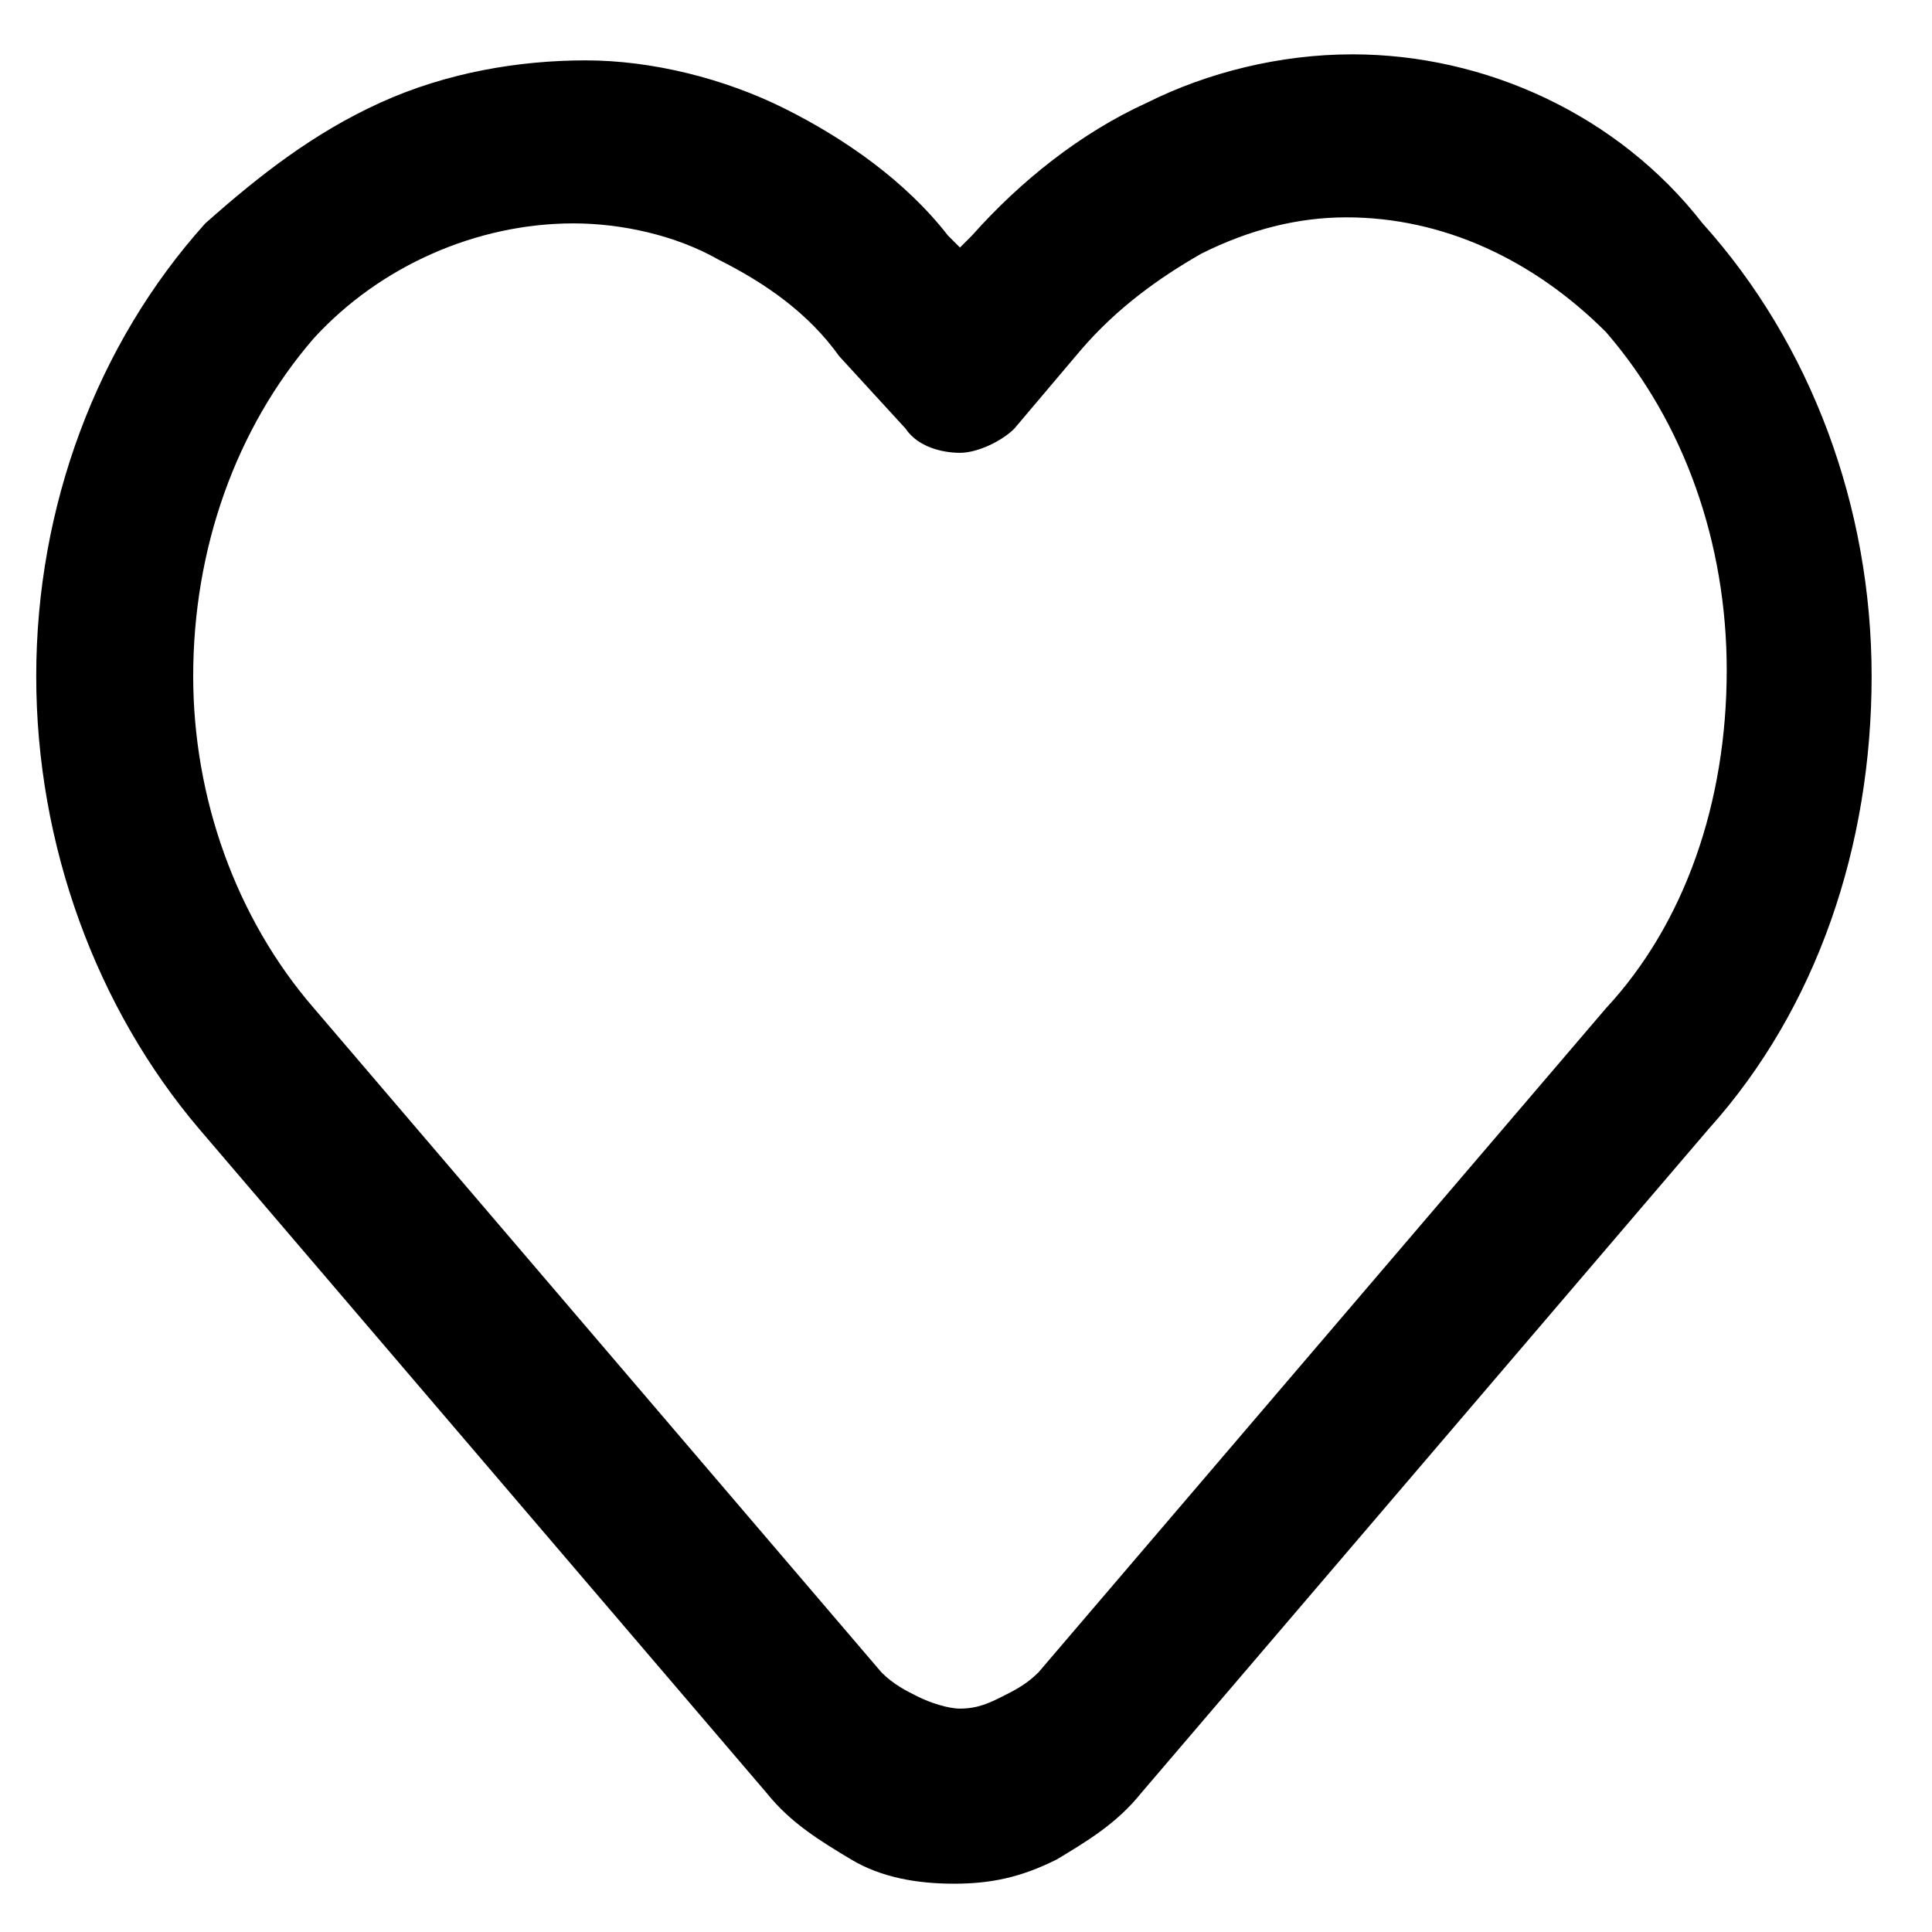<?xml version="1.0" encoding="utf-8"?>
<!-- Generator: Adobe Illustrator 24.3.0, SVG Export Plug-In . SVG Version: 6.00 Build 0)  -->
<svg version="1.1" id="Layer_1" xmlns="http://www.w3.org/2000/svg" xmlns:xlink="http://www.w3.org/1999/xlink" x="0px" y="0px"
	 viewBox="0 0 32 32" style="enable-background:new 0 0 32 32;" xml:space="preserve">
<path d="M22.4,0.9c-1.2,0-2.4,0.3-3.4,0.8c-1.1,0.5-2.1,1.3-2.9,2.2l-0.2,0.2l-0.2-0.2C15,3,14,2.3,13,1.8c-1-0.5-2.2-0.8-3.3-0.8
	c-1.1,0-2.3,0.2-3.4,0.7c-1.1,0.5-2,1.2-2.9,2c-1.8,2-2.8,4.7-2.8,7.5c0,2.8,1,5.5,2.7,7.5l9.4,11c0.4,0.5,0.9,0.8,1.4,1.1
	c0.5,0.3,1.1,0.4,1.7,0.4c0.6,0,1.1-0.1,1.7-0.4c0.5-0.3,1-0.6,1.4-1.1l9.4-11c1.8-2,2.7-4.7,2.7-7.5c0-2.8-1-5.5-2.8-7.5
	C26.8,1.9,24.6,0.9,22.4,0.9z M26.6,16.7l-9.4,11c-0.2,0.2-0.4,0.3-0.6,0.4c-0.2,0.1-0.4,0.2-0.7,0.2c-0.2,0-0.5-0.1-0.7-0.2
	c-0.2-0.1-0.4-0.2-0.6-0.4l-9.4-11c-1.3-1.5-2-3.5-2-5.5c0-2.1,0.7-4.1,2-5.6c1.1-1.2,2.7-1.9,4.3-1.9c0.8,0,1.7,0.2,2.4,0.6
	c0.8,0.4,1.5,0.9,2,1.6L15,7.1c0.2,0.3,0.6,0.4,0.9,0.4c0.3,0,0.7-0.2,0.9-0.4l1.1-1.3c0.6-0.7,1.3-1.2,2-1.6
	c0.8-0.4,1.6-0.6,2.4-0.6c1.6,0,3.1,0.7,4.3,1.9c1.3,1.5,2,3.5,2,5.6C28.6,13.3,27.9,15.3,26.6,16.7L26.6,16.7z"/>
</svg>
